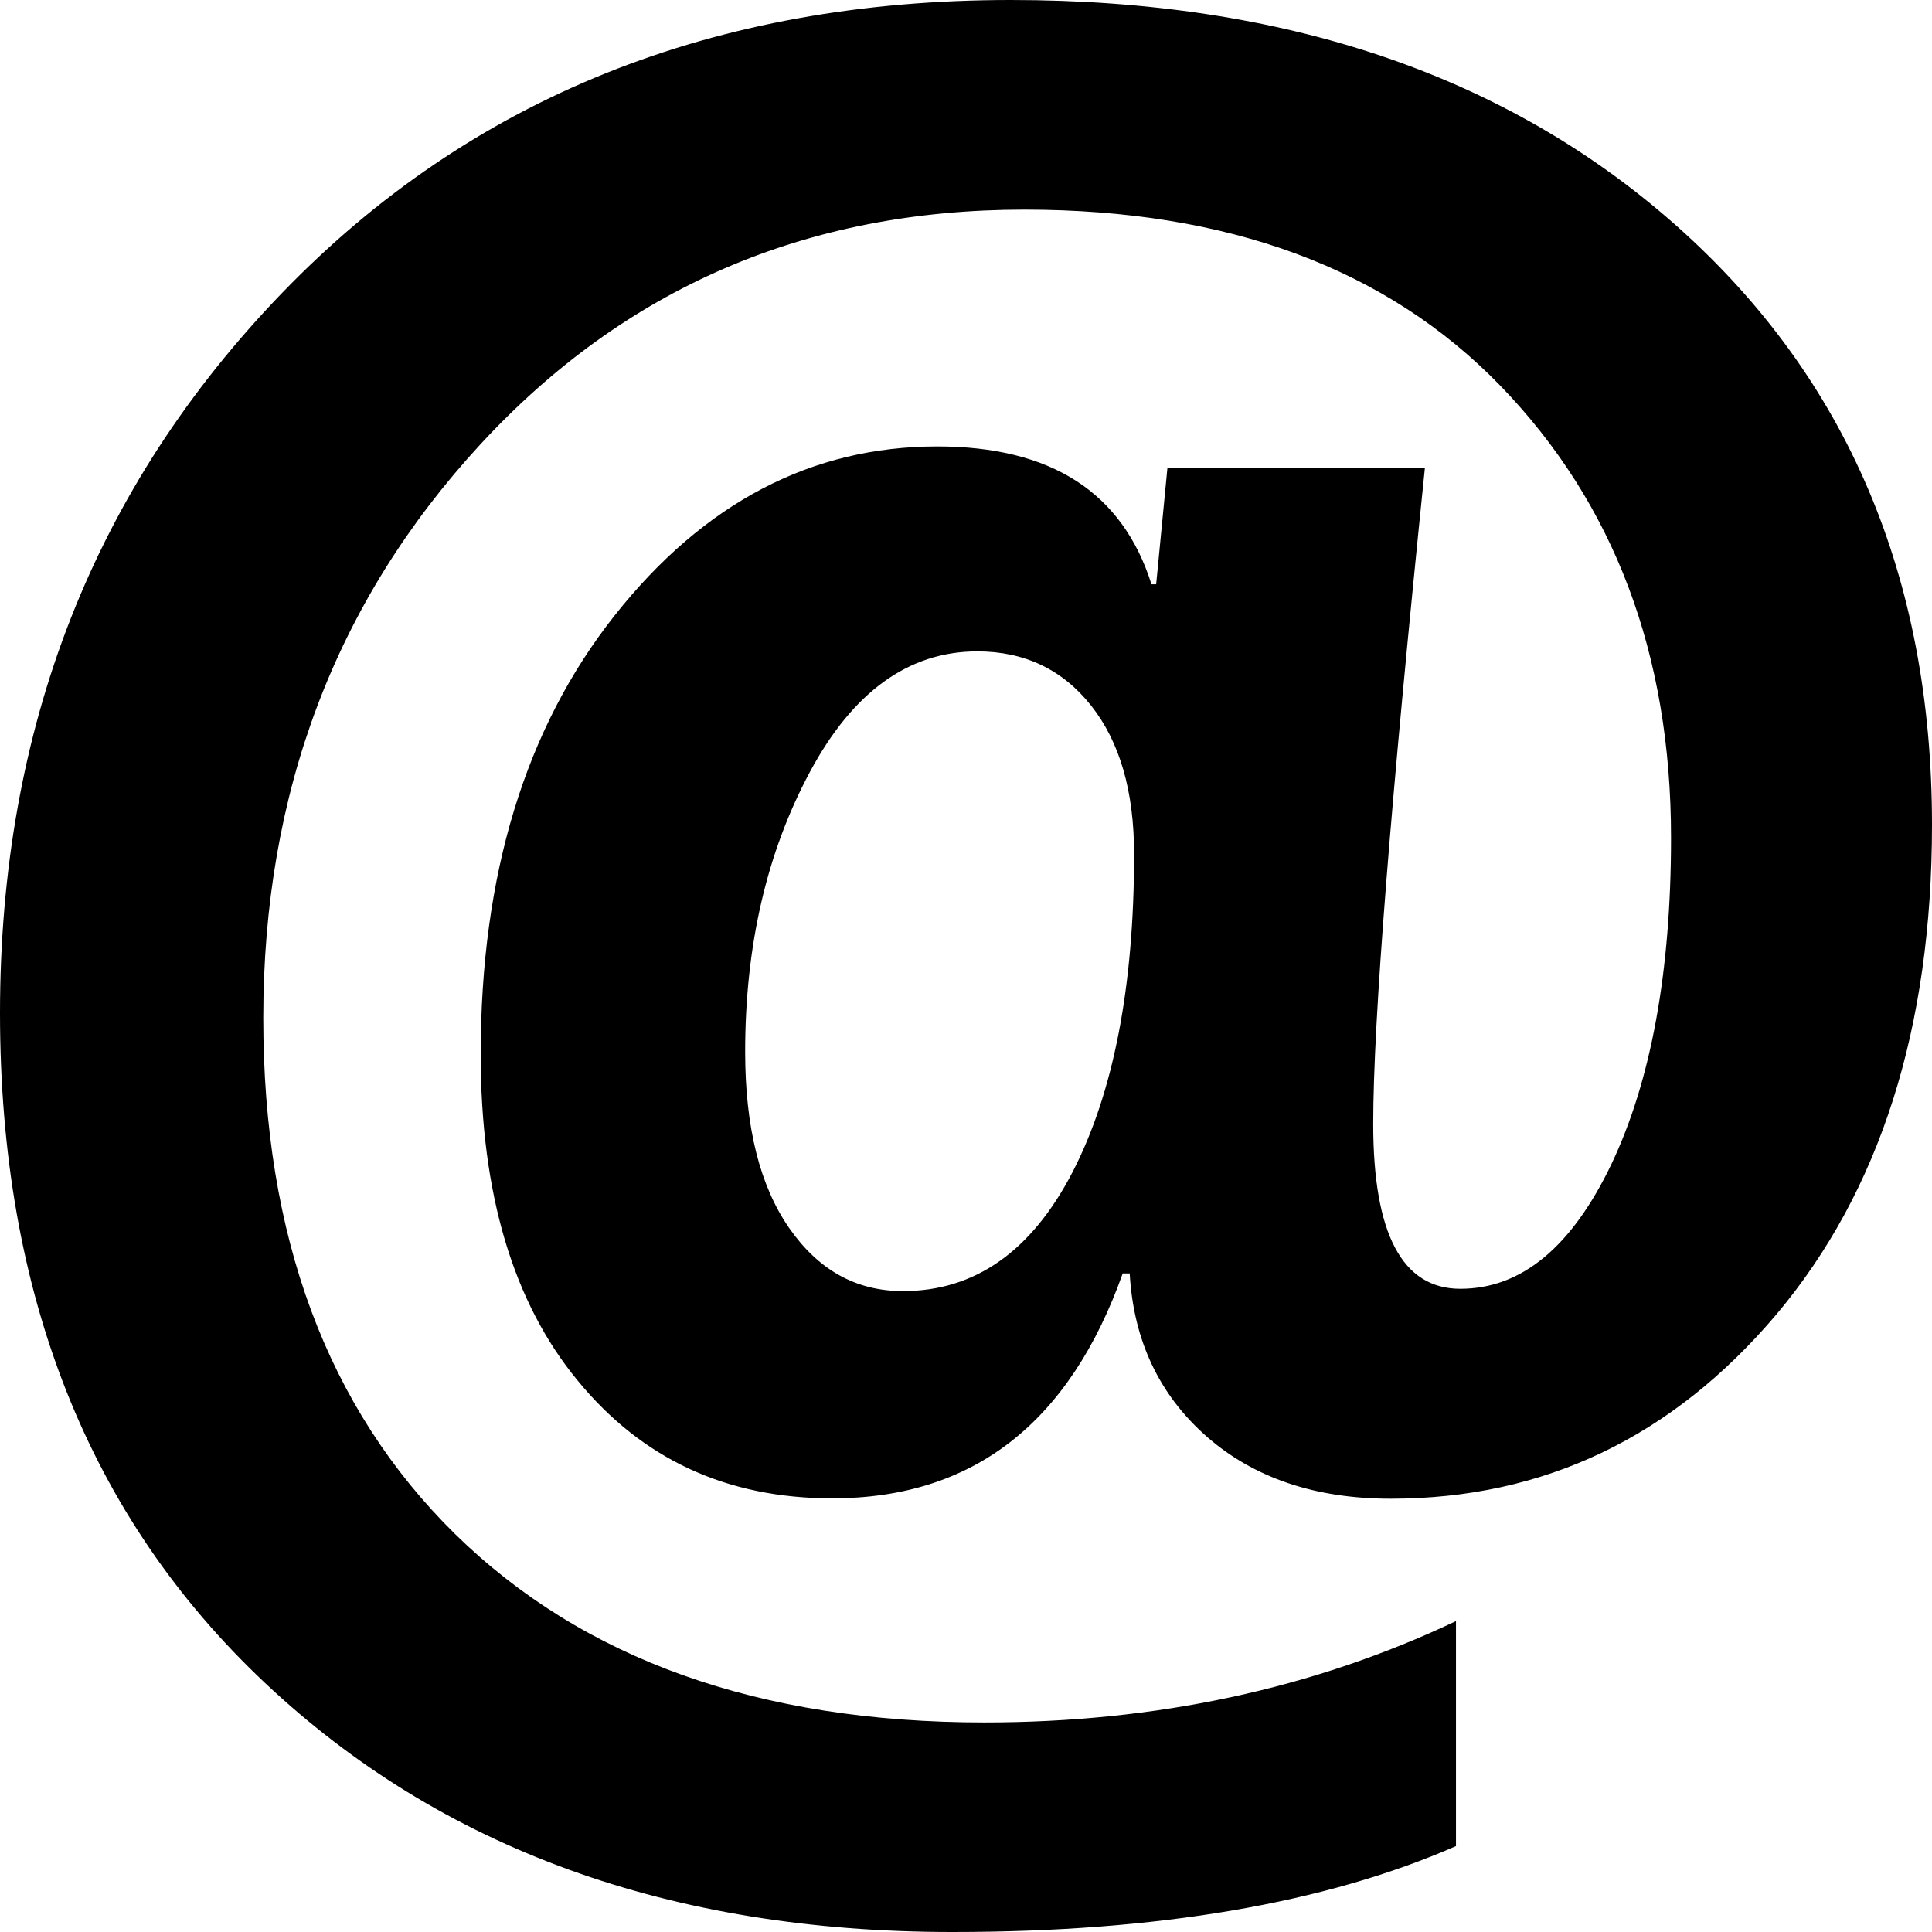 <svg xmlns="http://www.w3.org/2000/svg" viewBox="0 0 26 26"><path d="M15.203 17.137h-.094c-.718 2.02-2.02 3.027-3.91 3.027-1.418 0-2.558-.527-3.426-1.586-.87-1.055-1.304-2.52-1.304-4.39 0-2.418.601-4.387 1.804-5.907 1.2-1.515 2.649-2.273 4.34-2.273 1.532 0 2.492.617 2.883 1.855h.063l.152-1.57h3.465c-.461 4.504-.696 7.445-.696 8.832 0 1.48.391 2.219 1.172 2.219.825 0 1.5-.563 2.035-1.68.532-1.121.801-2.586.801-4.39 0-2.473-.765-4.5-2.297-6.083-1.53-1.578-3.664-2.37-6.406-2.37-2.937 0-5.379 1.054-7.324 3.163-1.945 2.11-2.918 4.68-2.918 7.715 0 2.938.86 5.25 2.578 6.942 1.723 1.691 4.094 2.539 7.125 2.539 2.313 0 4.426-.453 6.348-1.364v3.028c-1.758.77-4.016 1.156-6.778 1.156-3.793 0-6.875-1.117-9.25-3.352C1.188 20.41 0 17.406 0 13.633c0-3.848 1.27-7.078 3.805-9.7C6.34 1.314 9.605 0 13.602 0c3.695 0 6.687 1.016 8.972 3.05C24.86 5.087 26 7.77 26 11.099c0 2.738-.7 4.933-2.094 6.59-1.398 1.652-3.129 2.48-5.191 2.48-1.016 0-1.844-.281-2.48-.84-.637-.562-.981-1.293-1.032-2.191zm-2.05-8.371c-.923 0-1.676.543-2.255 1.625-.582 1.086-.87 2.34-.87 3.765 0 1.016.199 1.805.593 2.371.395.567.902.848 1.531.848.965 0 1.727-.531 2.282-1.602.55-1.066.828-2.492.828-4.277 0-.848-.192-1.512-.578-2-.383-.484-.895-.73-1.532-.73z"/></svg>